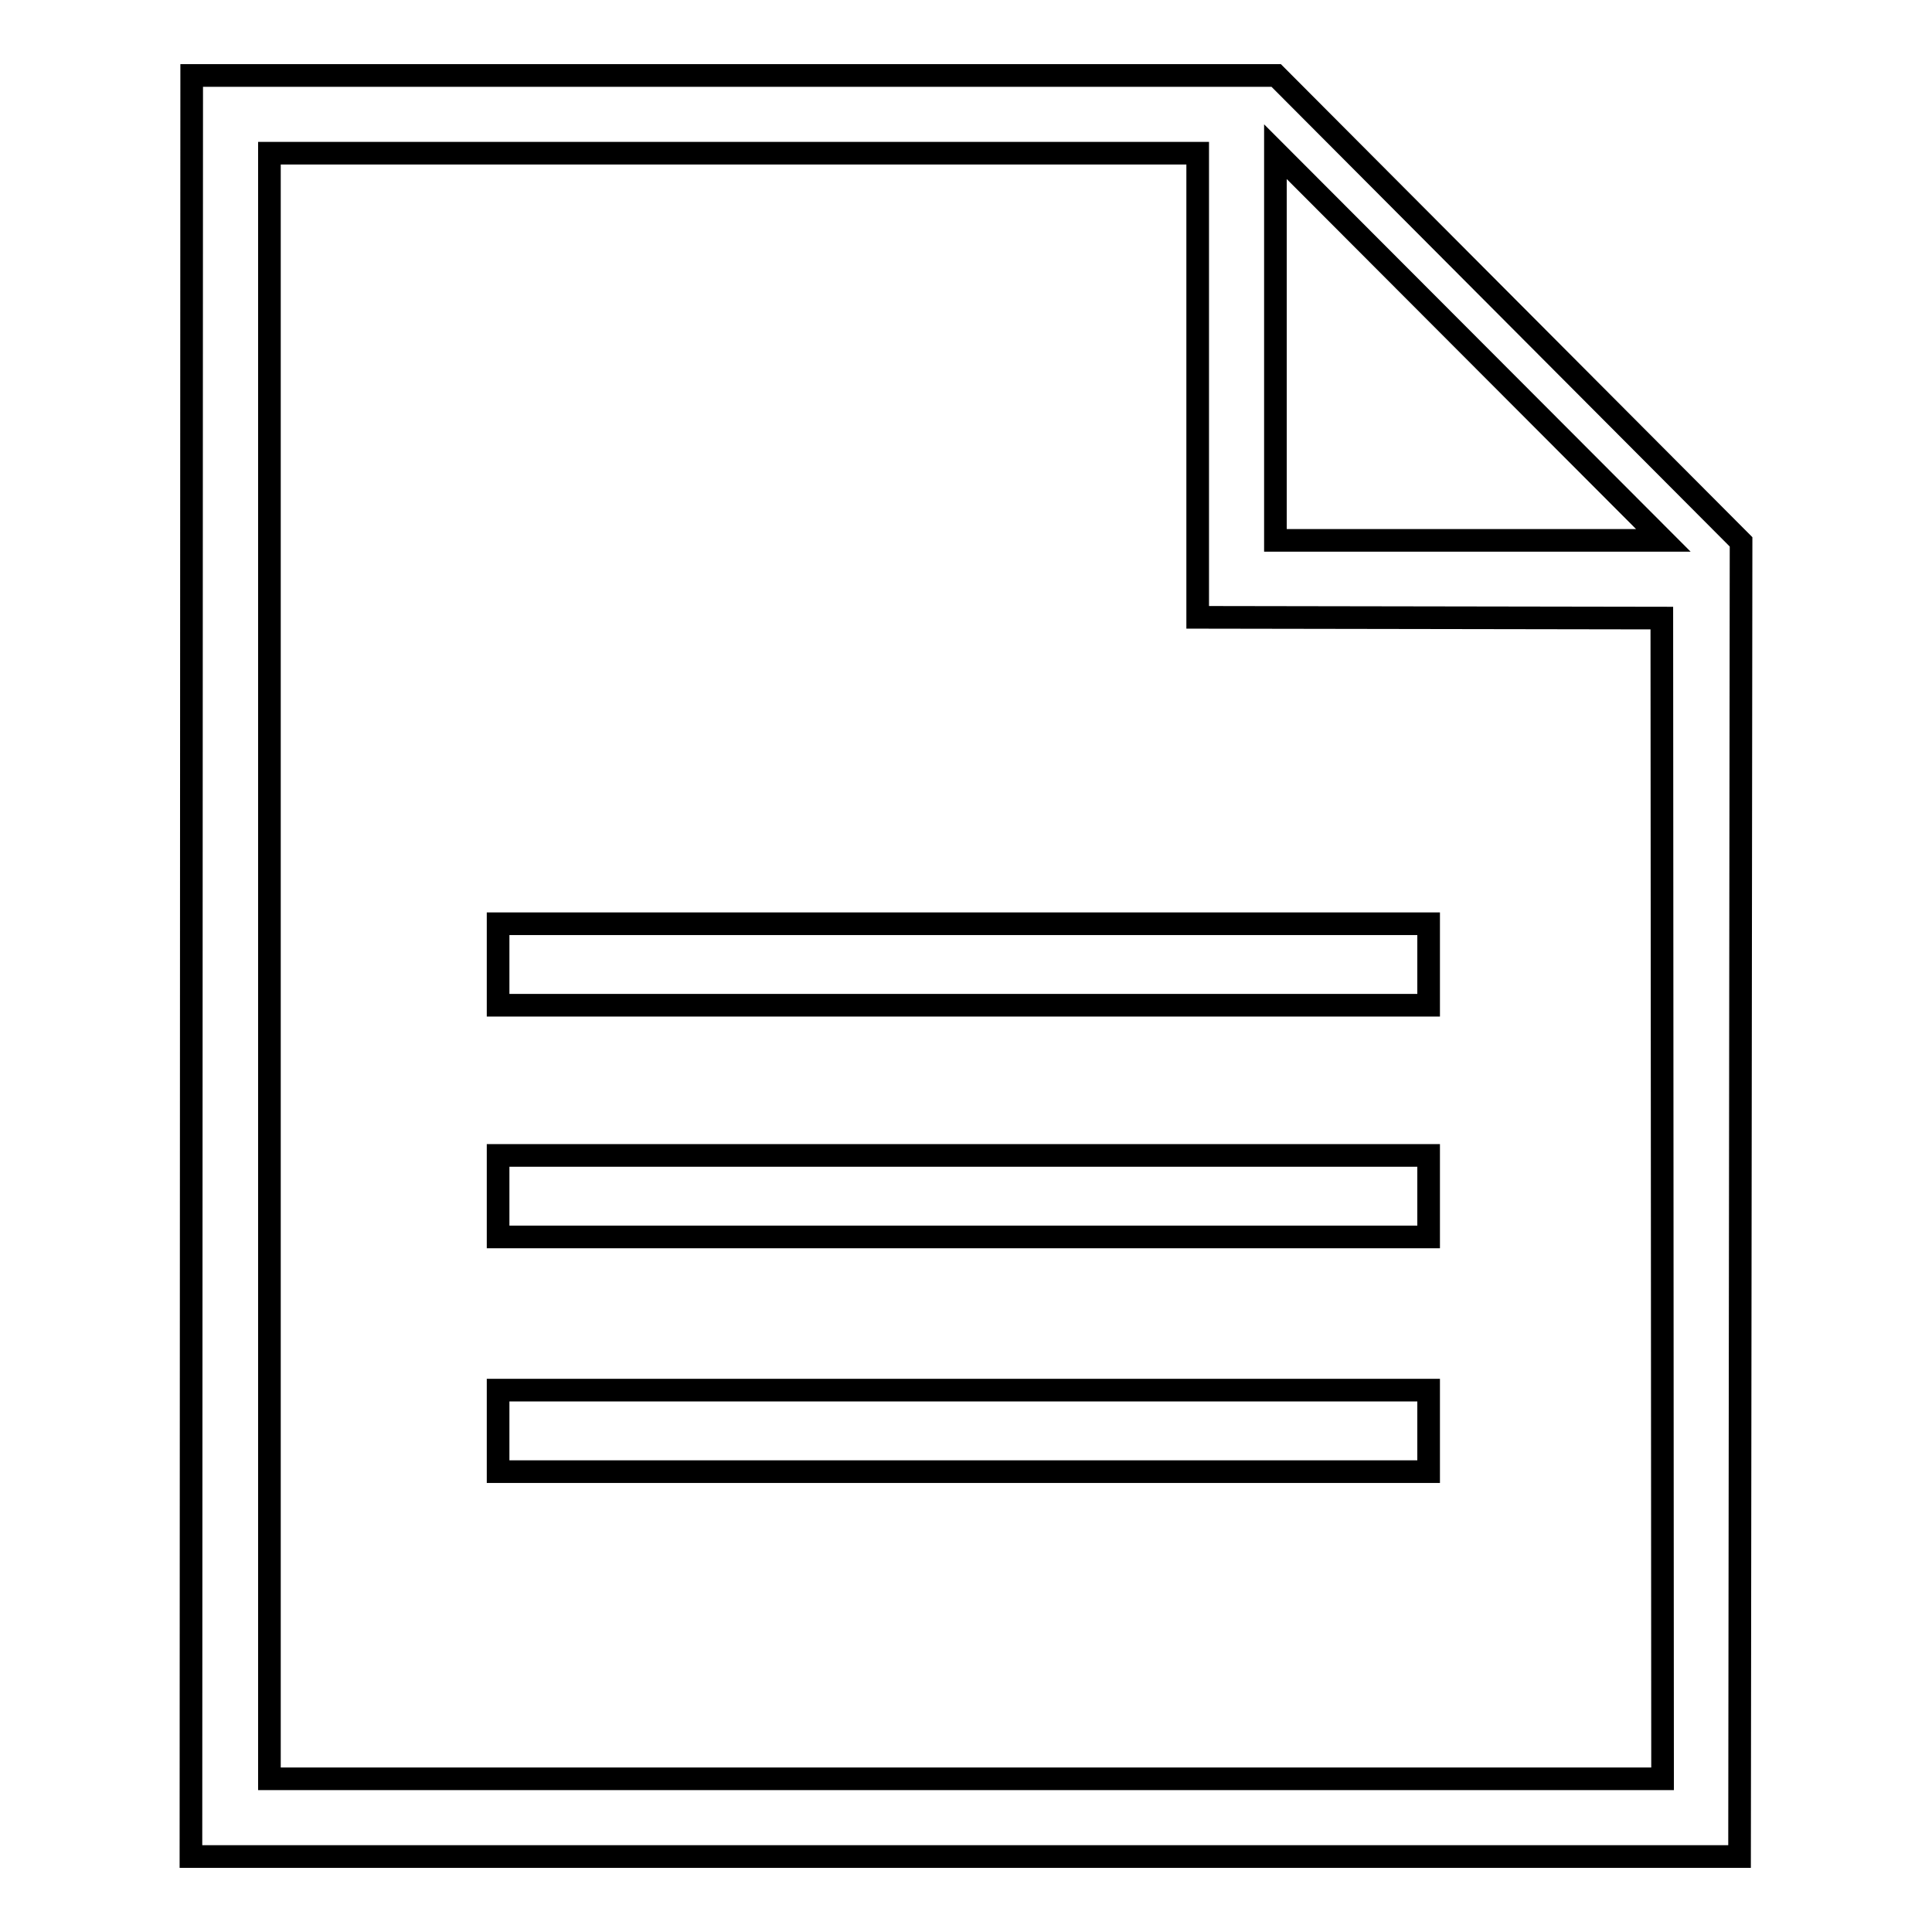 <?xml version="1.0" encoding="utf-8"?>
<!-- Svg Vector Icons : http://www.onlinewebfonts.com/icon -->
<!DOCTYPE svg PUBLIC "-//W3C//DTD SVG 1.1//EN" "http://www.w3.org/Graphics/SVG/1.1/DTD/svg11.dtd">
<svg version="1.1" xmlns="http://www.w3.org/2000/svg" xmlns:xlink="http://www.w3.org/1999/xlink" x="0px" y="0px" viewBox="0 0 256 256" enable-background="new 0 0 256 256" xml:space="preserve">
<g><g><path stroke-width="3" fill-opacity="0" stroke="#000000"  d="M25.4,10l143.7,0l61.6,61.8L230.5,246l-205.2,0L25.4,10z M169,20.1l0,51.5l51.4,0L169,20.1z M35.7,235.7l184.6,0l-0.1-153.8l-61.5-0.1l0-61.5l-123,0V235.7L35.7,235.7z"/><path stroke-width="3" fill-opacity="0" stroke="#000000"  d="M66,122.4h123.3v10.8H66V122.4z"/><path stroke-width="3" fill-opacity="0" stroke="#000000"  d="M66,153.1h123.3v10.8H66V153.1z"/><path stroke-width="3" fill-opacity="0" stroke="#000000"  d="M66,184.2h123.3V195H66V184.2z"/></g></g>
</svg>